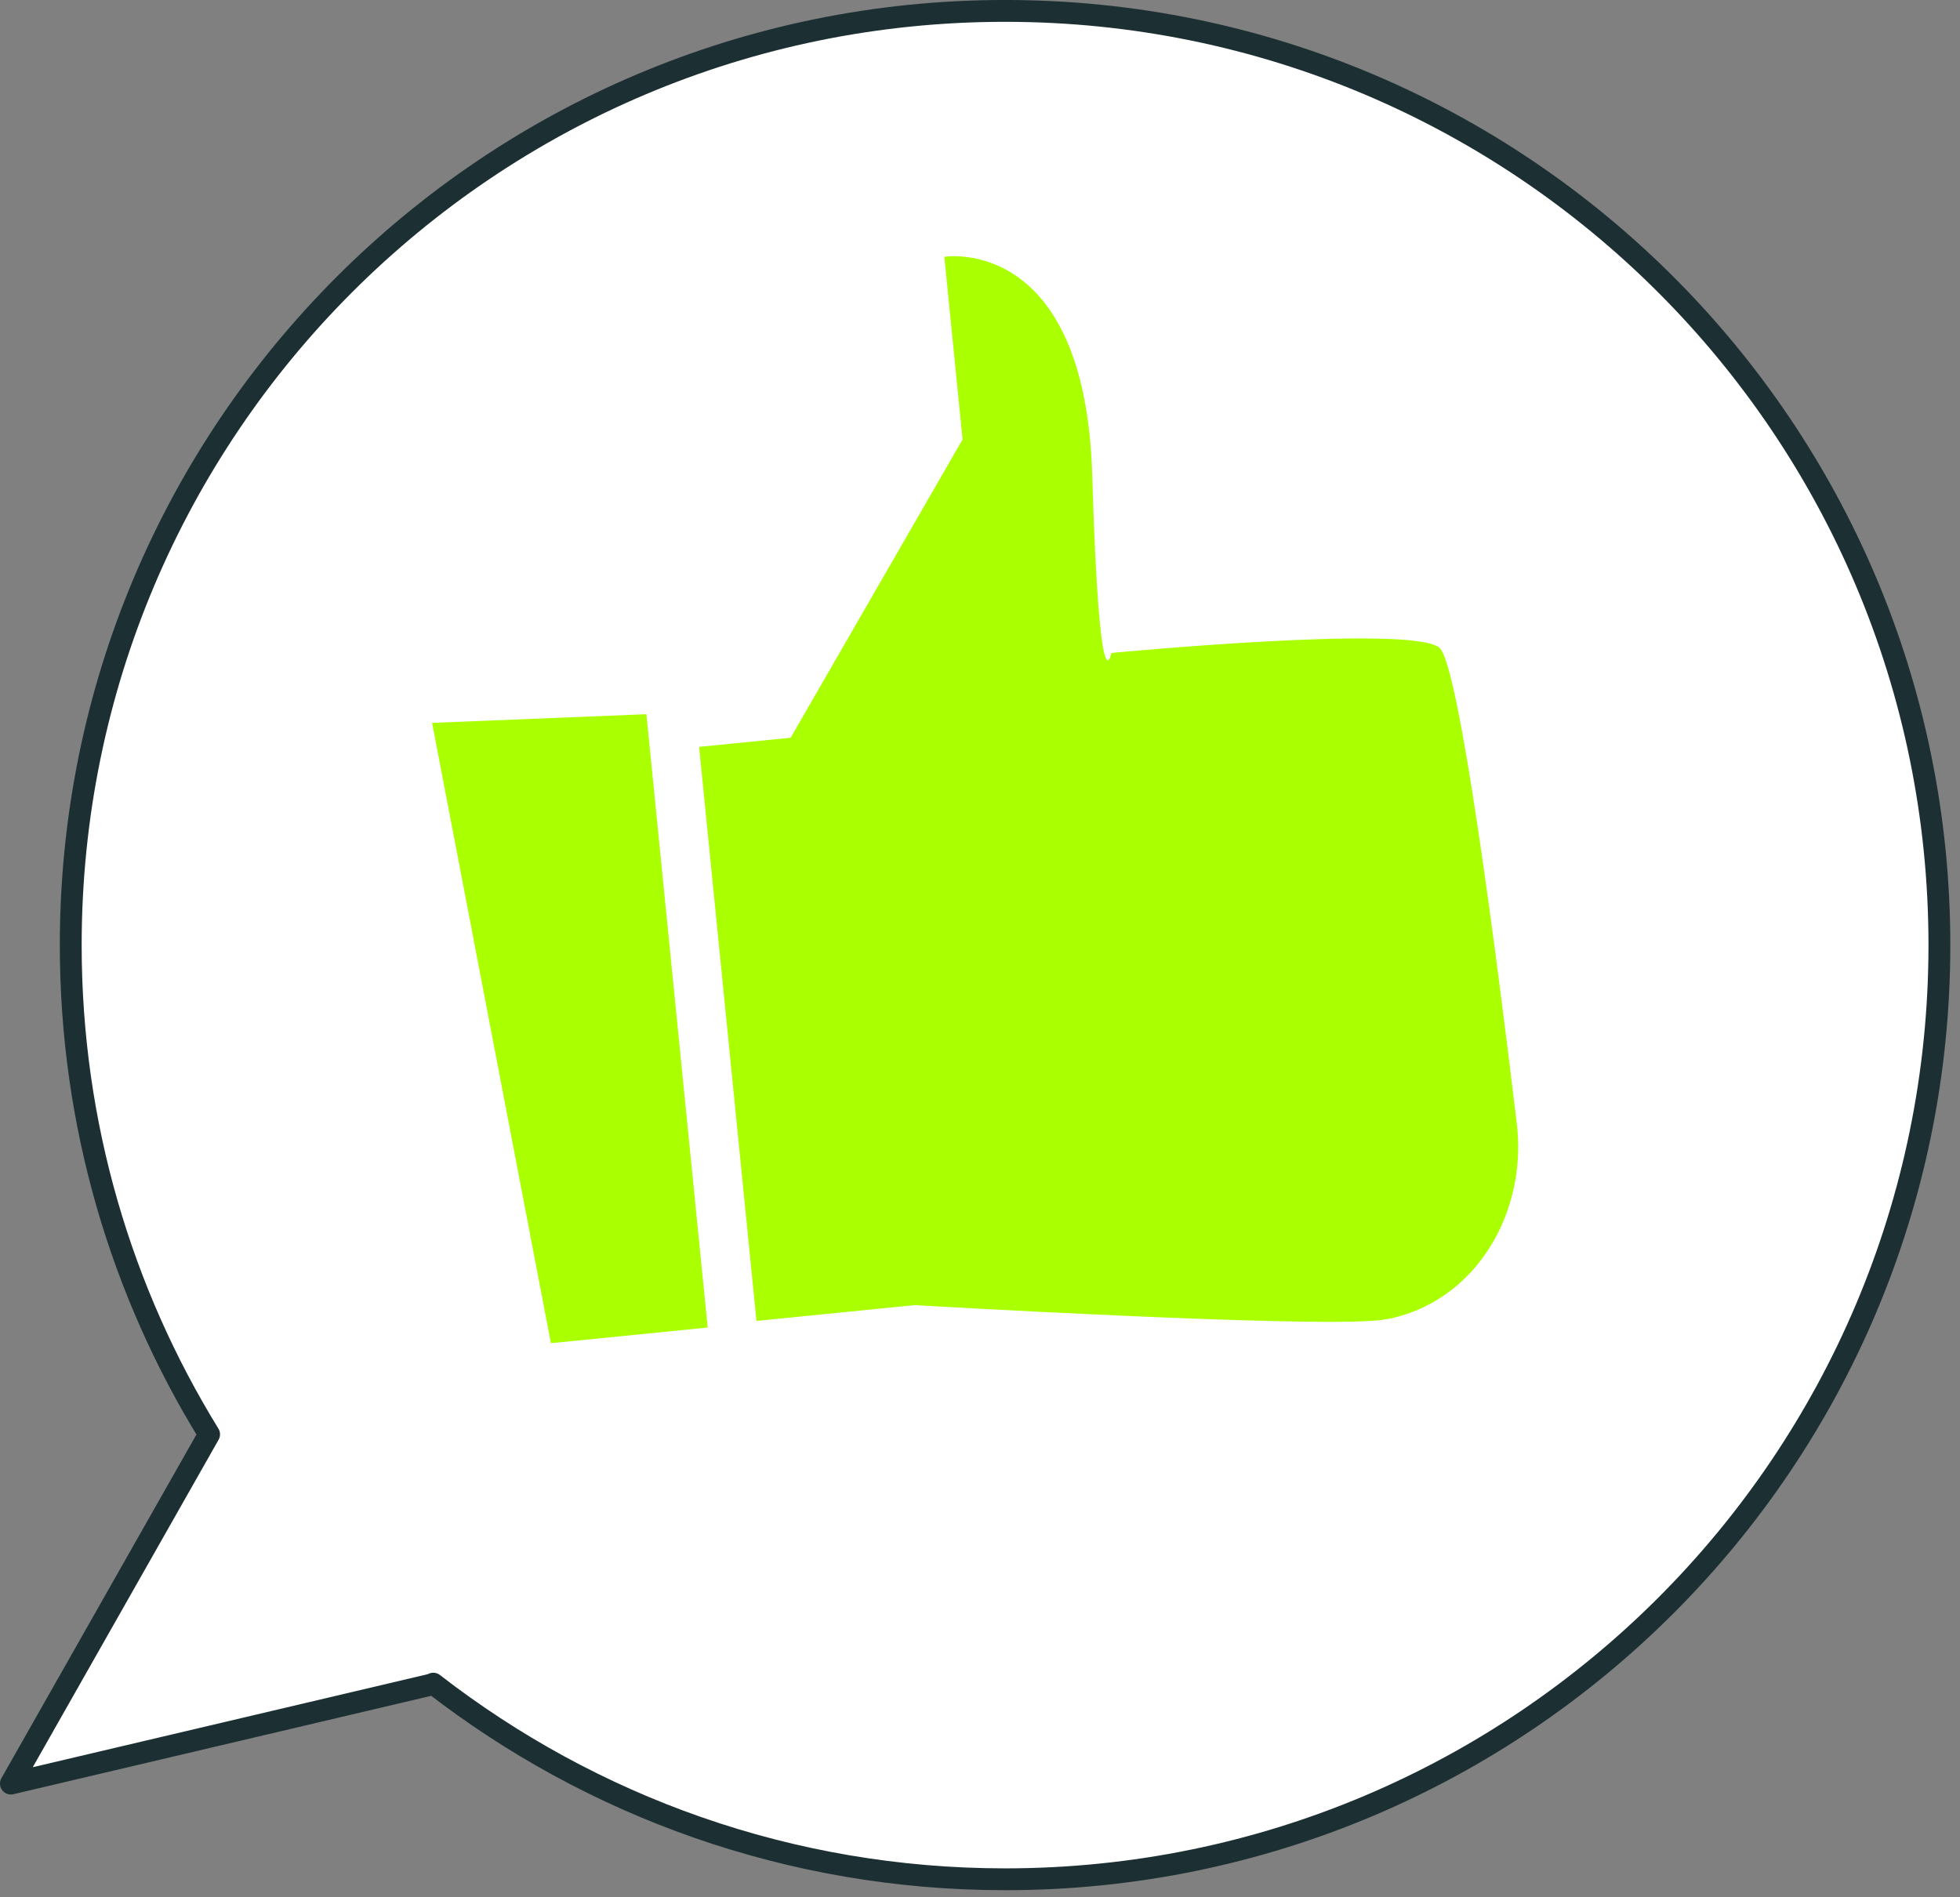 <?xml version="1.0" encoding="UTF-8" standalone="no"?> <svg xmlns="http://www.w3.org/2000/svg" xmlns:xlink="http://www.w3.org/1999/xlink" xmlns:serif="http://www.serif.com/" width="100%" height="100%" viewBox="0 0 157 152" xml:space="preserve" style="fill-rule:evenodd;clip-rule:evenodd;stroke-linejoin:round;stroke-miterlimit:2;"><rect x="0" y="0" width="157" height="152" fill="#808080" stroke="none"/> <path d="M0.873,142.89l15.877,-27.98c-7.023,-11.402 -11.084,-24.823 -11.084,-39.195c0,-41.334 33.51,-74.842 74.842,-74.842c41.335,0 74.842,33.508 74.842,74.842c0,41.333 -33.507,74.842 -74.842,74.842c-17.258,-0 -33.14,-5.858 -45.802,-15.673l0.025,0.032l-33.858,7.974Z" style="fill:#fff;fill-rule:nonzero;stroke:#1c3034;stroke-width:1.75px;"></path> <path d="M56.002,59.835l7.331,-0.732l13.772,-23.897l-1.46,-14.634c-0,-0 11.261,-1.829 11.844,17.466c0.578,19.298 1.535,14.274 1.535,14.274c-0,0 24.07,-2.31 26.279,-0.419c1.605,1.372 4.65,25.208 6.198,38.145c0.776,6.514 -2.619,12.982 -8.534,15.131c-0.84,0.308 -1.699,0.521 -2.554,0.607c-6.001,0.601 -37.153,-1.217 -37.153,-1.217l-12.664,1.266l-4.594,-45.99Z" style="fill:#af0;fill-rule:nonzero;"></path> <path d="M34.613,57.913l9.518,49.695l12.556,-1.255l-4.909,-49.135l-17.165,0.695Z" style="fill:#af0;fill-rule:nonzero;"></path> </svg> 